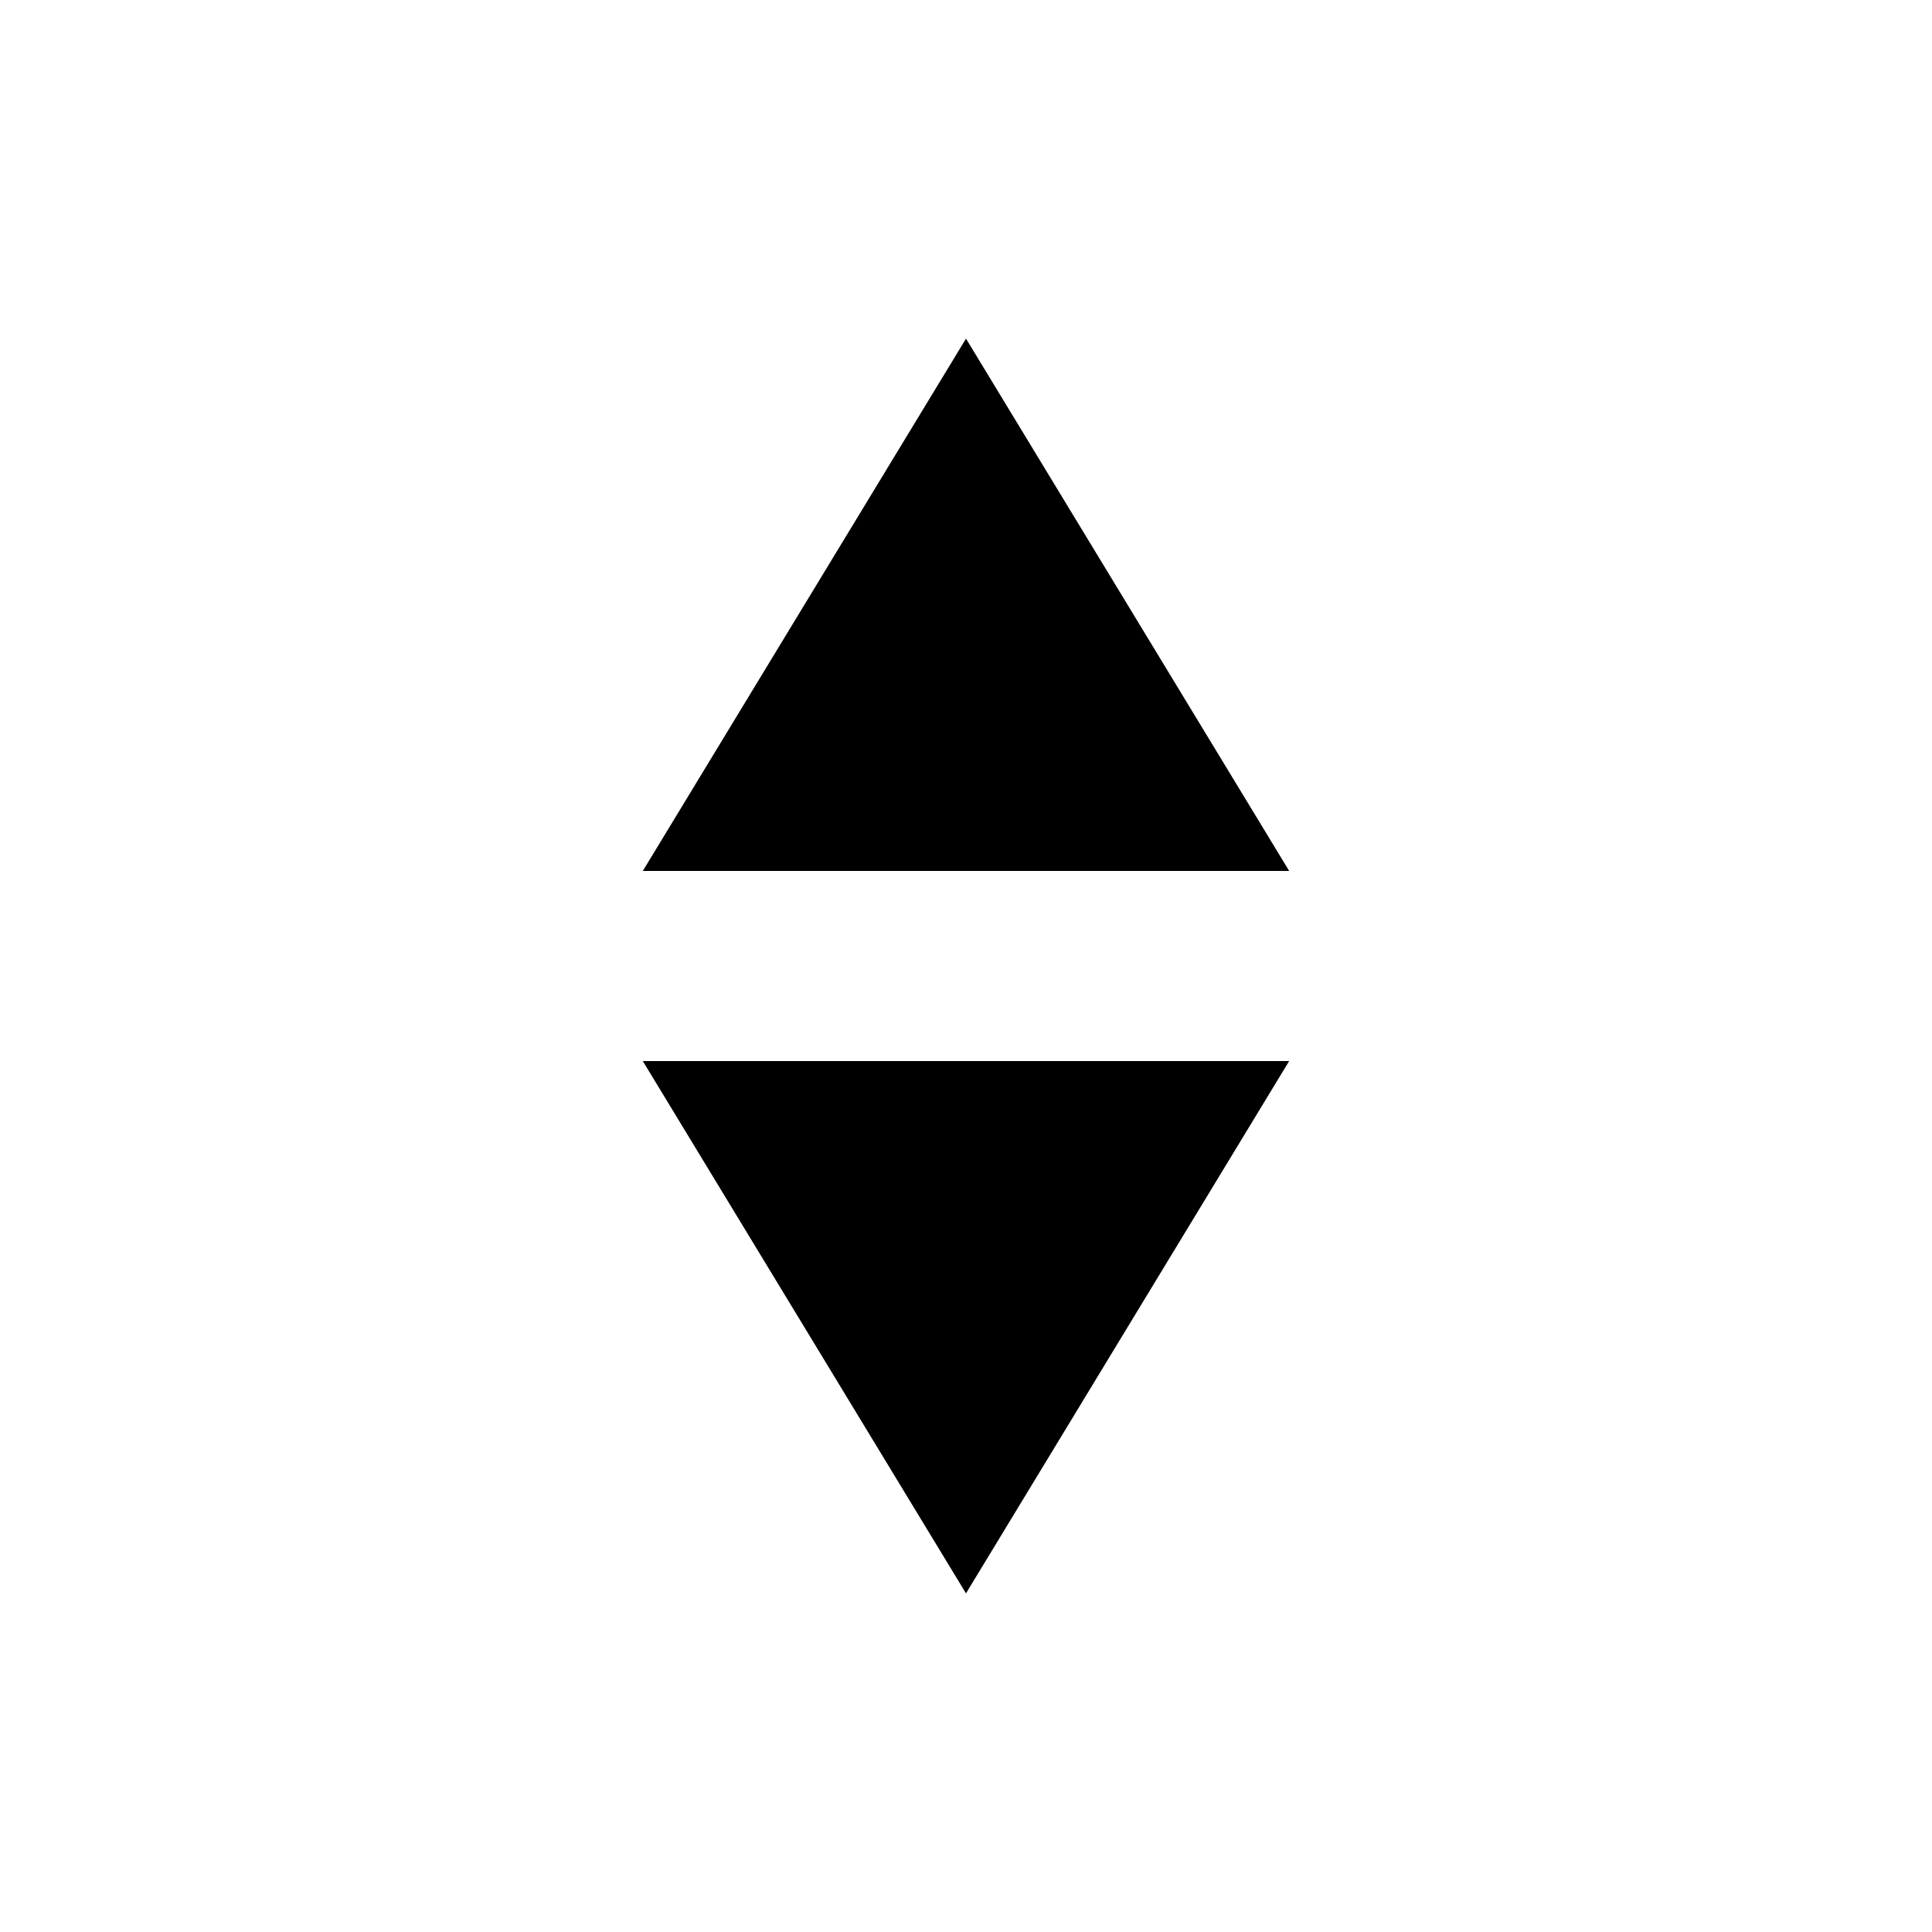 <?xml version="1.0" encoding="UTF-8"?>
<!-- Uploaded to: SVG Repo, www.svgrepo.com, Generator: SVG Repo Mixer Tools -->
<svg fill="#000000" width="800px" height="800px" version="1.1" viewBox="144 144 512 512" xmlns="http://www.w3.org/2000/svg">
 <path d="m485.64 425.19-85.645 141.07-85.648-141.07zm-171.29-50.379 85.648-141.07 85.645 141.07z" fill-rule="evenodd"/>
</svg>